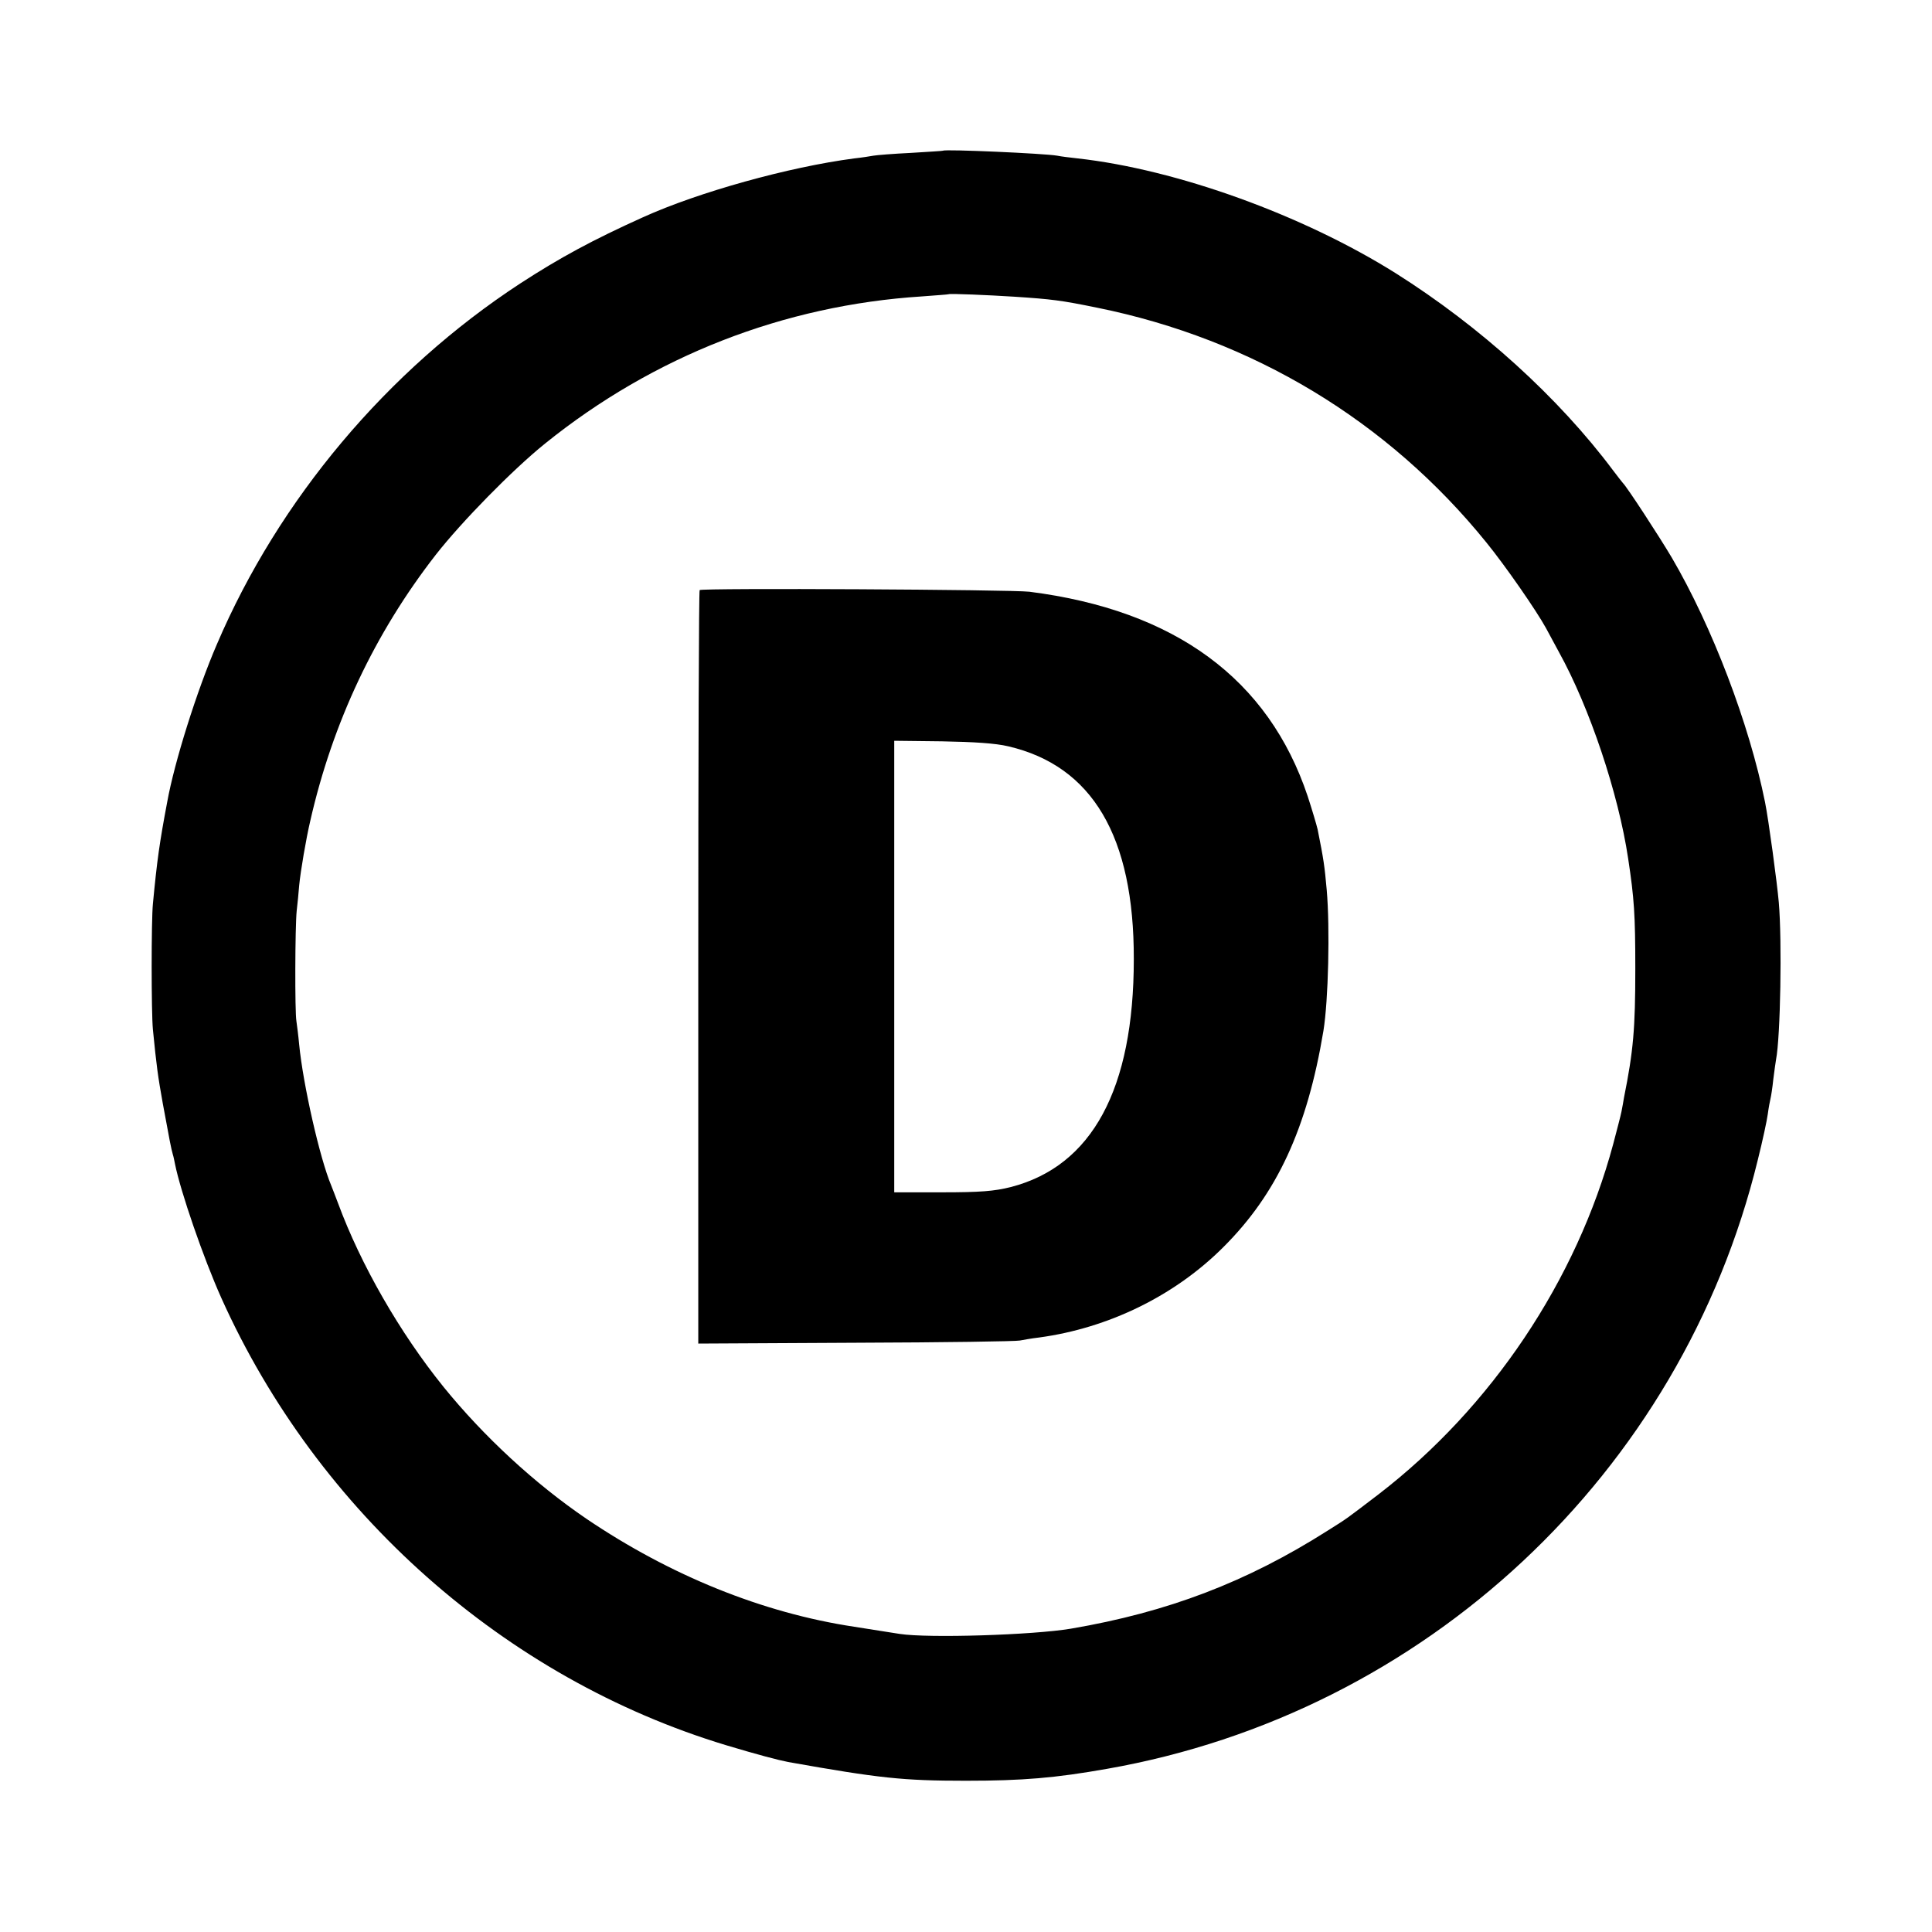 <?xml version="1.0" standalone="no"?>
<!DOCTYPE svg PUBLIC "-//W3C//DTD SVG 20010904//EN"
 "http://www.w3.org/TR/2001/REC-SVG-20010904/DTD/svg10.dtd">
<svg version="1.0" xmlns="http://www.w3.org/2000/svg"
 width="700pt" height="700pt" viewBox="0 0 700 700"
 preserveAspectRatio="xMidYMid meet">
<g transform="translate(0,700) scale(0.1,-0.1)"
fill="#000000" stroke="none">
<path d="M3417 6454 c-1 -1 -54 -4 -117 -8 -63 -3 -124 -8 -135 -10 -11 -2
-42 -7 -70 -10 -237 -31 -564 -122 -765 -213 -182 -82 -302 -147 -445 -240
-482 -315 -875 -783 -1099 -1307 -73 -169 -154 -427 -180 -571 -28 -148 -37
-212 -52 -370 -6 -60 -6 -392 0 -455 13 -132 18 -169 36 -269 25 -136 30 -162
36 -183 3 -9 6 -25 8 -35 20 -100 103 -341 168 -486 349 -777 1028 -1378 1828
-1620 113 -34 189 -54 225 -61 332 -59 416 -68 645 -68 206 0 323 10 510 43
1153 202 2082 1070 2359 2207 17 68 33 142 36 165 3 23 8 49 10 57 2 8 7 39
10 69 4 30 8 62 10 72 16 82 22 429 10 569 -6 70 -37 300 -50 364 -57 283
-191 635 -338 886 -45 76 -163 257 -177 270 -3 3 -18 23 -35 45 -198 265 -482
522 -788 715 -336 211 -793 376 -1152 416 -27 3 -61 7 -75 10 -46 8 -406 24
-413 18z m258 -529 c136 -9 169 -13 301 -40 562 -114 1052 -409 1409 -850 70
-86 182 -248 216 -310 9 -17 30 -55 47 -87 112 -202 216 -514 251 -748 22
-145 26 -204 26 -400 0 -217 -7 -298 -41 -467 -2 -13 -6 -35 -9 -50 -3 -16
-17 -68 -30 -118 -133 -495 -442 -955 -850 -1269 -126 -96 -109 -84 -185 -132
-293 -186 -578 -295 -930 -355 -137 -23 -516 -35 -620 -19 -30 5 -104 16 -165
26 -332 50 -667 186 -970 391 -188 128 -372 298 -518 478 -159 197 -300 443
-382 665 -9 25 -21 54 -25 65 -41 97 -102 366 -116 510 -3 33 -8 71 -10 85 -6
33 -5 342 1 400 3 25 7 66 9 92 5 52 25 169 40 233 81 357 234 681 455 965 93
119 278 308 396 403 393 317 865 501 1365 533 52 4 96 7 97 8 3 3 144 -3 238
-9z"/>
<path d="M2535 4862 c-3 -3 -5 -618 -5 -1367 l0 -1363 573 3 c314 1 581 5 592
8 11 2 43 8 70 11 251 34 491 151 667 327 195 194 304 430 363 784 18 111 24
372 12 510 -8 89 -11 110 -33 220 -4 17 -20 71 -36 120 -142 425 -481 674
-1008 741 -65 8 -1187 14 -1195 6z m1118 -566 c305 -71 456 -327 455 -771 0
-471 -151 -750 -446 -826 -60 -15 -110 -19 -249 -19 l-173 0 0 818 0 818 173
-2 c115 -2 194 -7 240 -18z"/>
</g>
</svg>
